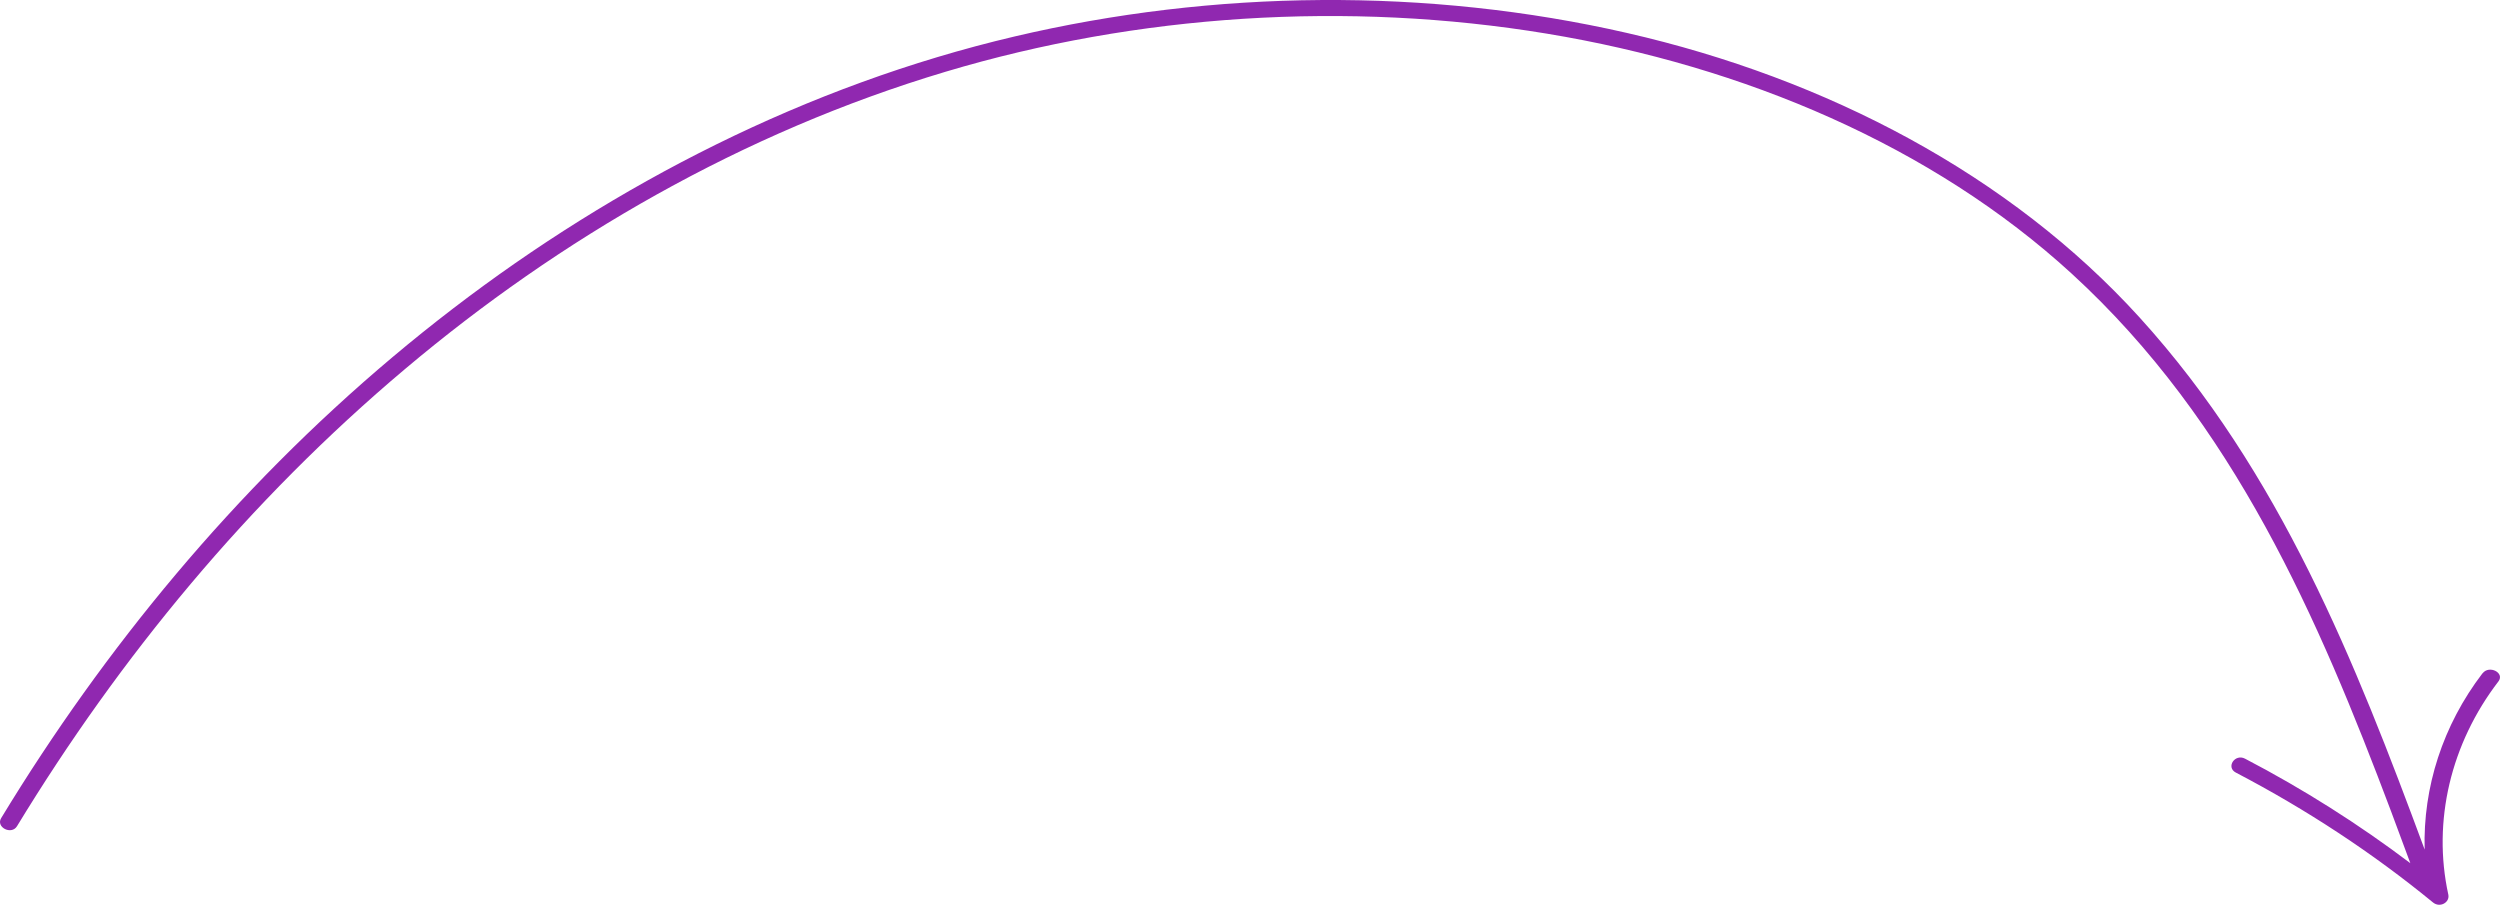 <?xml version="1.0" encoding="UTF-8"?> <svg xmlns="http://www.w3.org/2000/svg" width="210" height="76" viewBox="0 0 210 76" fill="none"> <path d="M208.532 56.555C205.192 60.919 203.522 66.144 203.671 71.364C197.864 55.676 191.565 39.696 179.716 26.657C168.843 14.695 153.464 6.61 136.666 2.768C119.91 -1.065 101.946 -0.871 85.236 3.061C67.714 7.182 51.662 15.496 38.06 25.914C24.192 36.535 12.677 49.447 3.469 63.396C2.308 65.153 1.187 66.927 0.098 68.72C-0.37 69.486 0.961 70.17 1.429 69.4C10.031 55.262 20.852 42.088 34.053 30.972C46.996 20.068 62.36 11.128 79.419 6.029C95.549 1.201 113.179 0.057 129.94 2.827C146.501 5.565 162.307 12.254 174.033 22.996C187.654 35.472 194.776 52.028 200.845 68.139C201.394 69.594 201.929 71.048 202.468 72.508C198.142 69.238 193.497 66.292 188.584 63.729C187.732 63.283 186.956 64.45 187.809 64.896C193.759 68.004 199.308 71.656 204.37 75.805C204.955 76.287 205.798 75.805 205.659 75.147C204.308 68.972 205.87 62.45 209.868 57.239C210.423 56.514 209.087 55.839 208.537 56.559L208.532 56.555Z" fill="#9028B0"></path> </svg> 